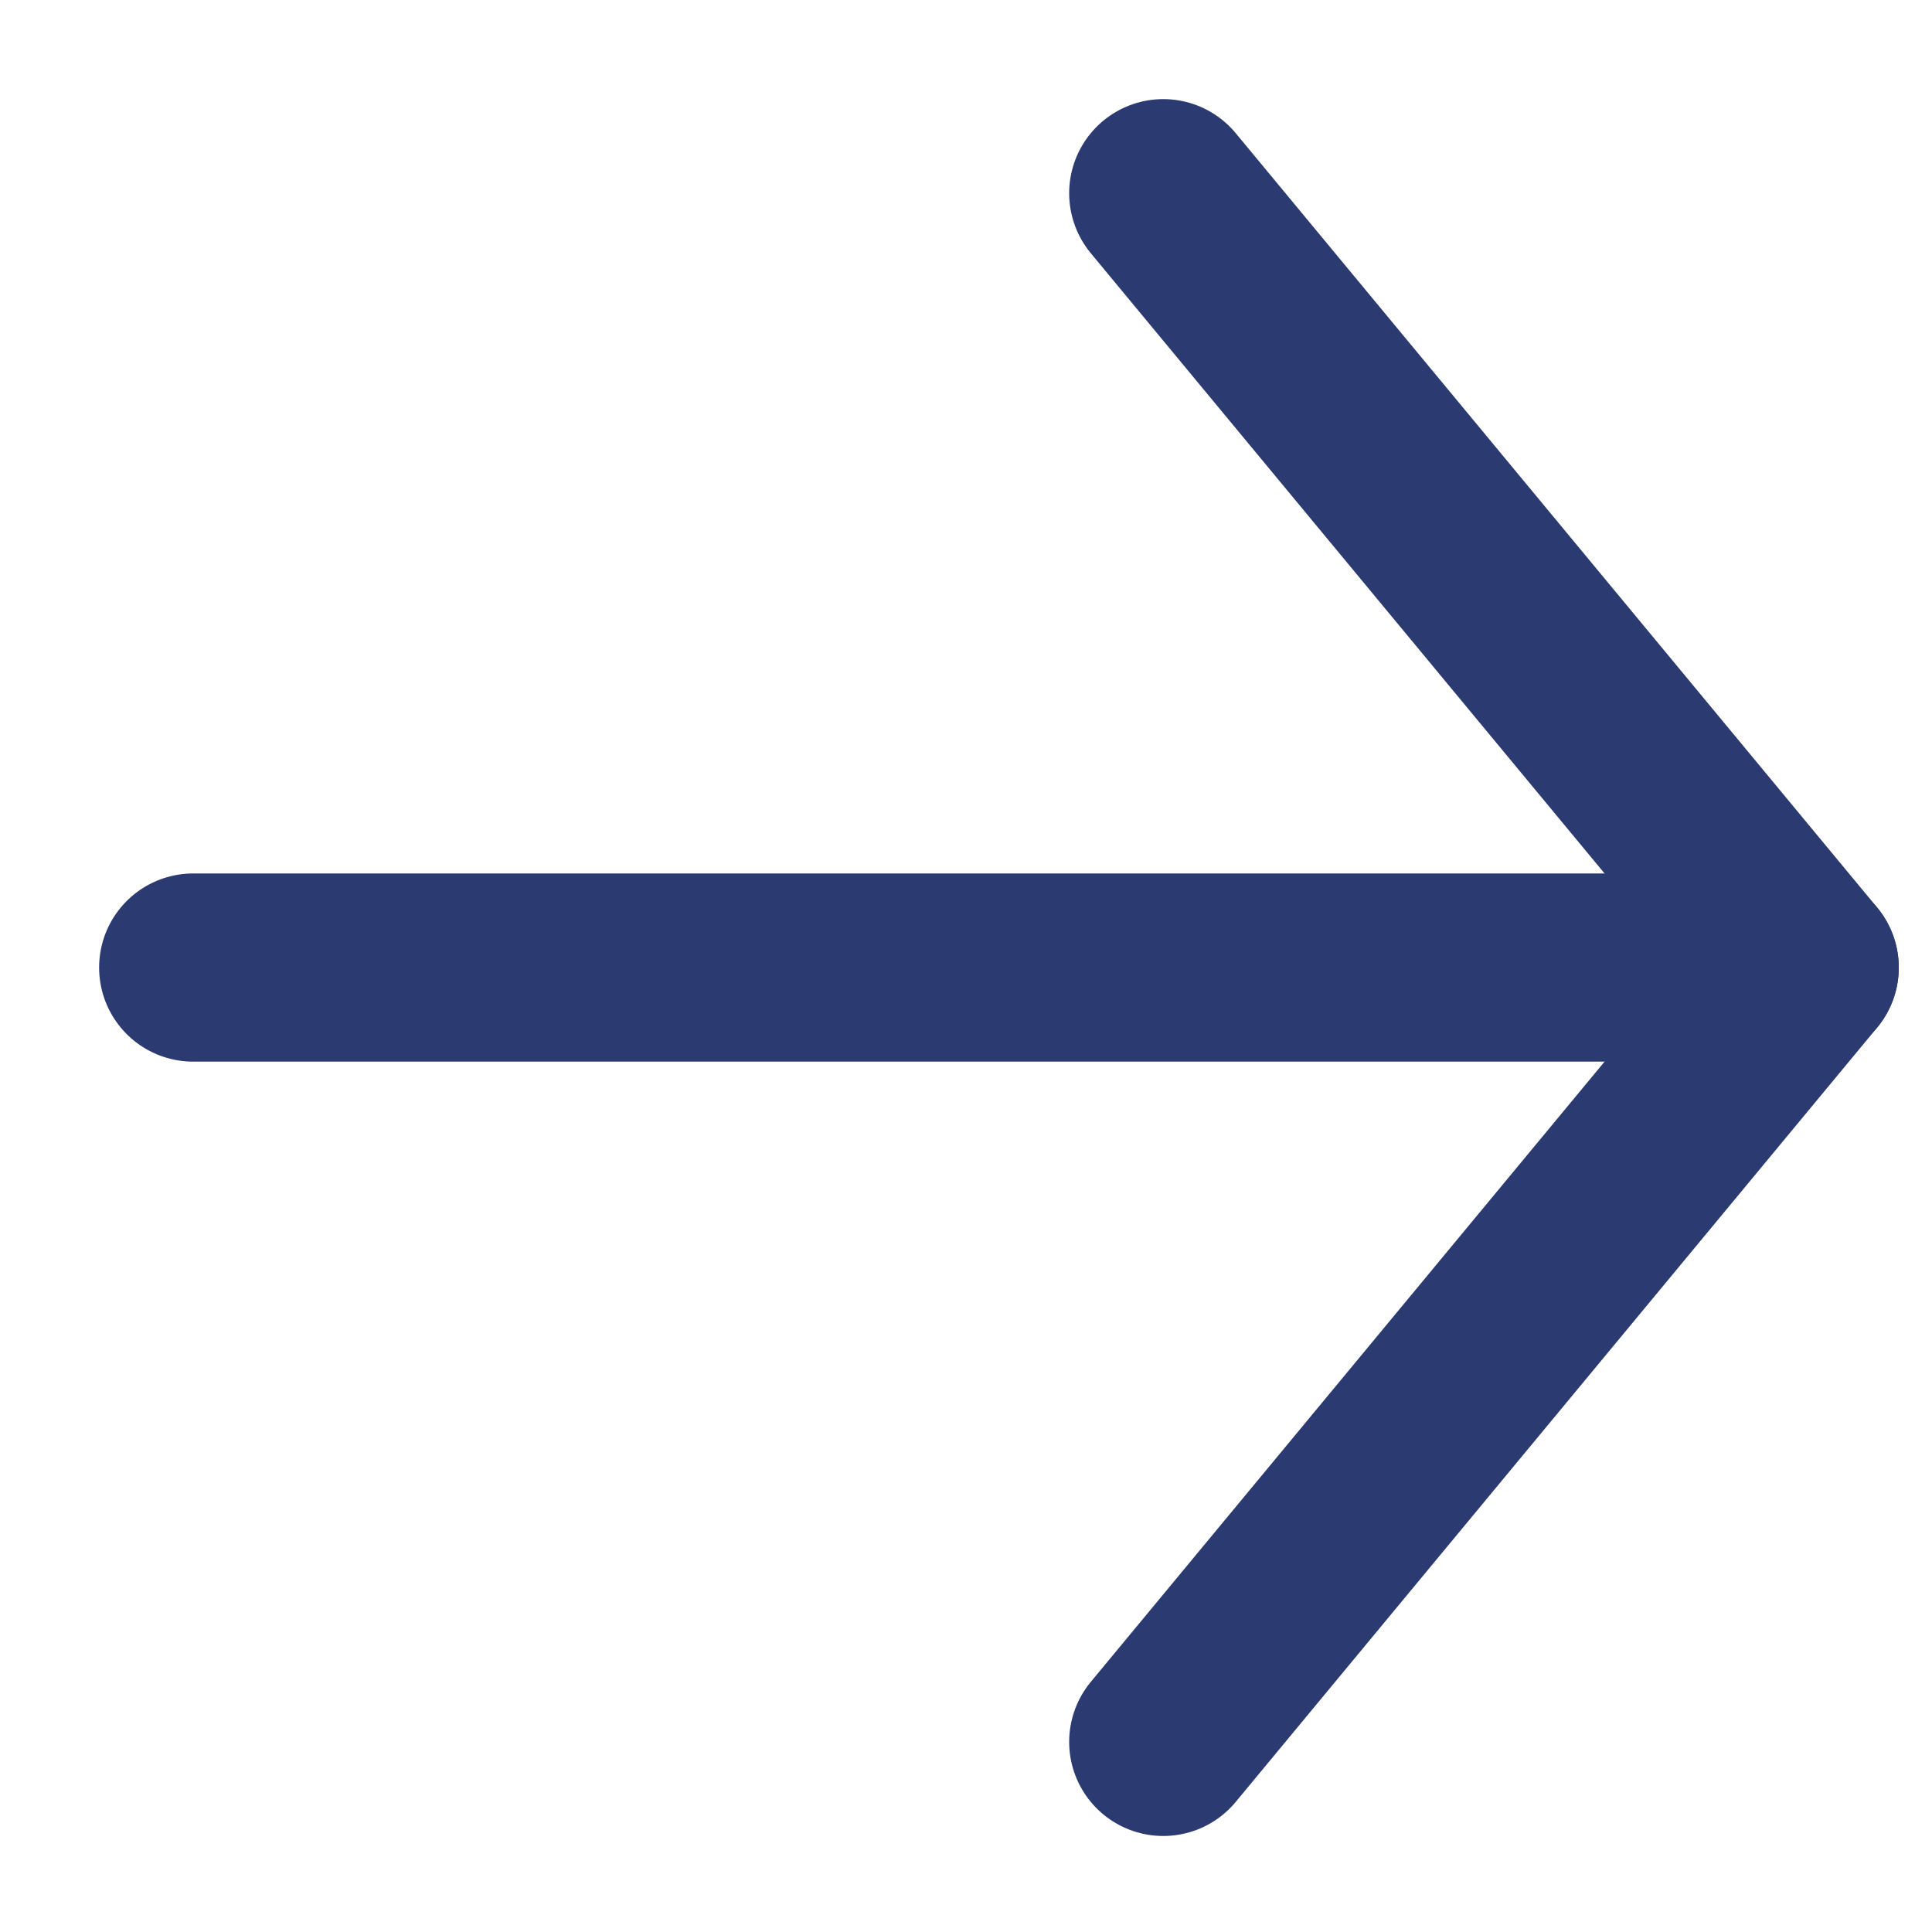 <?xml version="1.0" encoding="UTF-8"?> <svg xmlns:xlink="http://www.w3.org/1999/xlink" xmlns="http://www.w3.org/2000/svg" width="10" height="10" viewBox="0 0 10 10" fill="none"><path d="M1 5.008L9.313 5.008" stroke="#2B3A70" stroke-width="0.974" stroke-linecap="round" stroke-linejoin="round"></path><path d="M9.341 5.008L6.021 1" stroke="#2B3A70" stroke-width="0.974" stroke-linecap="round" stroke-linejoin="round"></path><path d="M9.341 5.008L6.021 9.016" stroke="#2B3A70" stroke-width="0.974" stroke-linecap="round" stroke-linejoin="round"></path></svg> 